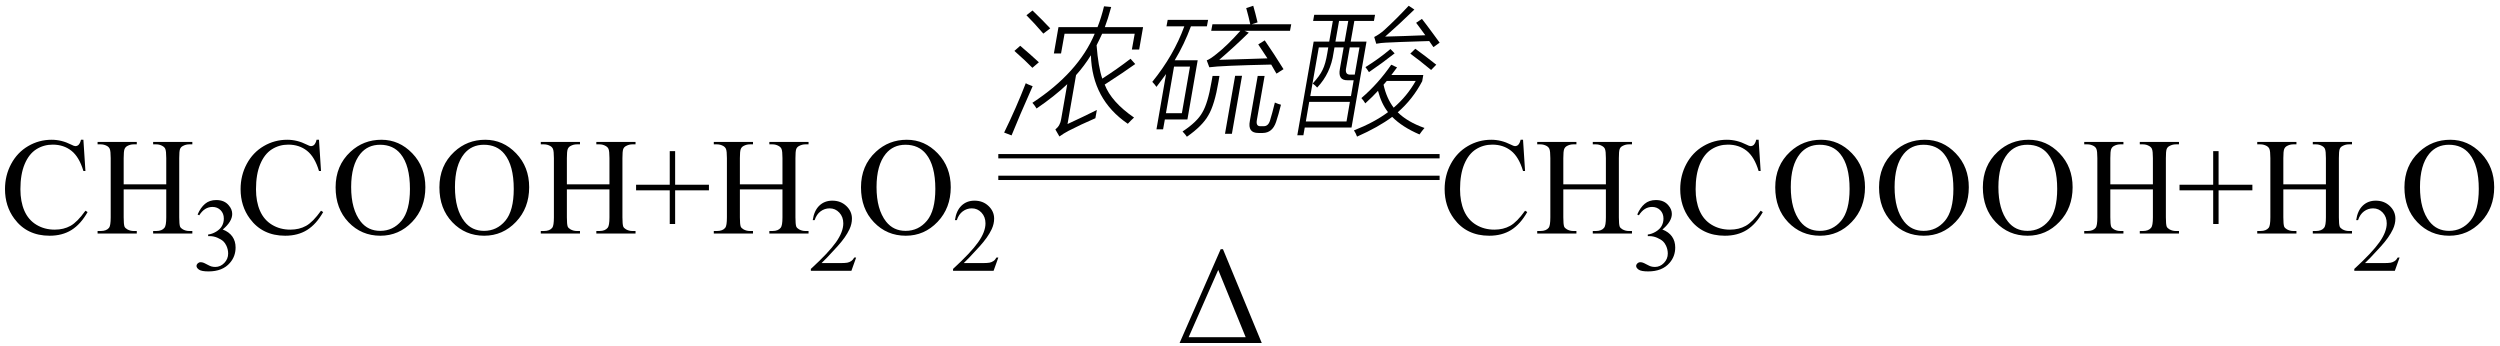 <svg xmlns="http://www.w3.org/2000/svg" xmlns:xlink="http://www.w3.org/1999/xlink" stroke-dasharray="none" shape-rendering="auto" font-family="'Dialog'" width="289" text-rendering="auto" fill-opacity="1" contentScriptType="text/ecmascript" color-interpolation="auto" color-rendering="auto" preserveAspectRatio="xMidYMid meet" font-size="12" fill="black" stroke="black" image-rendering="auto" stroke-miterlimit="10" zoomAndPan="magnify" version="1.0" stroke-linecap="square" stroke-linejoin="miter" contentStyleType="text/css" font-style="normal" height="40" stroke-width="1" stroke-dashoffset="0" font-weight="normal" stroke-opacity="1"><defs id="genericDefs"/><g><g text-rendering="optimizeLegibility" transform="translate(0,27)" color-rendering="optimizeQuality" color-interpolation="linearRGB" image-rendering="optimizeQuality"><path d="M9.641 -10.844 L9.875 -7.234 L9.641 -7.234 Q9.156 -8.859 8.258 -9.57 Q7.359 -10.281 6.094 -10.281 Q5.047 -10.281 4.195 -9.742 Q3.344 -9.203 2.852 -8.031 Q2.359 -6.859 2.359 -5.125 Q2.359 -3.688 2.82 -2.633 Q3.281 -1.578 4.211 -1.016 Q5.141 -0.453 6.328 -0.453 Q7.359 -0.453 8.148 -0.891 Q8.938 -1.328 9.875 -2.641 L10.125 -2.484 Q9.328 -1.078 8.266 -0.414 Q7.203 0.25 5.734 0.25 Q3.109 0.25 1.656 -1.719 Q0.578 -3.172 0.578 -5.141 Q0.578 -6.719 1.289 -8.047 Q2 -9.375 3.25 -10.109 Q4.5 -10.844 5.969 -10.844 Q7.125 -10.844 8.234 -10.281 Q8.562 -10.109 8.703 -10.109 Q8.922 -10.109 9.078 -10.25 Q9.281 -10.469 9.359 -10.844 L9.641 -10.844 ZM14.297 -5.688 L19.219 -5.688 L19.219 -8.719 Q19.219 -9.531 19.109 -9.781 Q19.031 -9.984 18.781 -10.125 Q18.453 -10.312 18.078 -10.312 L17.703 -10.312 L17.703 -10.594 L22.234 -10.594 L22.234 -10.312 L21.859 -10.312 Q21.484 -10.312 21.141 -10.125 Q20.891 -10 20.805 -9.75 Q20.719 -9.5 20.719 -8.719 L20.719 -1.875 Q20.719 -1.078 20.812 -0.812 Q20.891 -0.625 21.141 -0.484 Q21.484 -0.297 21.859 -0.297 L22.234 -0.297 L22.234 0 L17.703 0 L17.703 -0.297 L18.078 -0.297 Q18.719 -0.297 19.016 -0.672 Q19.219 -0.922 19.219 -1.875 L19.219 -5.109 L14.297 -5.109 L14.297 -1.875 Q14.297 -1.078 14.391 -0.812 Q14.469 -0.625 14.719 -0.484 Q15.062 -0.297 15.438 -0.297 L15.812 -0.297 L15.812 0 L11.281 0 L11.281 -0.297 L11.656 -0.297 Q12.312 -0.297 12.609 -0.672 Q12.797 -0.922 12.797 -1.875 L12.797 -8.719 Q12.797 -9.531 12.688 -9.781 Q12.609 -9.984 12.375 -10.125 Q12.031 -10.312 11.656 -10.312 L11.281 -10.312 L11.281 -10.594 L15.812 -10.594 L15.812 -10.312 L15.438 -10.312 Q15.062 -10.312 14.719 -10.125 Q14.484 -10 14.391 -9.75 Q14.297 -9.5 14.297 -8.719 L14.297 -5.688 Z" stroke="none"/></g><g text-rendering="optimizeLegibility" transform="translate(22.234,31.234)" color-rendering="optimizeQuality" color-interpolation="linearRGB" image-rendering="optimizeQuality"><path d="M0.609 -6.438 Q0.953 -7.234 1.469 -7.672 Q1.984 -8.109 2.766 -8.109 Q3.719 -8.109 4.219 -7.484 Q4.609 -7.031 4.609 -6.5 Q4.609 -5.625 3.516 -4.703 Q4.25 -4.422 4.625 -3.891 Q5 -3.359 5 -2.625 Q5 -1.594 4.344 -0.844 Q3.5 0.141 1.875 0.141 Q1.062 0.141 0.773 -0.062 Q0.484 -0.266 0.484 -0.484 Q0.484 -0.656 0.625 -0.789 Q0.766 -0.922 0.953 -0.922 Q1.109 -0.922 1.25 -0.875 Q1.359 -0.844 1.711 -0.656 Q2.062 -0.469 2.188 -0.438 Q2.406 -0.375 2.656 -0.375 Q3.25 -0.375 3.695 -0.836 Q4.141 -1.297 4.141 -1.922 Q4.141 -2.391 3.938 -2.828 Q3.781 -3.156 3.594 -3.328 Q3.344 -3.562 2.906 -3.75 Q2.469 -3.938 2.016 -3.938 L1.828 -3.938 L1.828 -4.125 Q2.281 -4.172 2.75 -4.453 Q3.219 -4.734 3.43 -5.117 Q3.641 -5.5 3.641 -5.969 Q3.641 -6.562 3.266 -6.938 Q2.891 -7.312 2.328 -7.312 Q1.406 -7.312 0.797 -6.344 L0.609 -6.438 Z" stroke="none"/></g><g text-rendering="optimizeLegibility" transform="translate(27.234,27)" color-rendering="optimizeQuality" color-interpolation="linearRGB" image-rendering="optimizeQuality"><path d="M9.641 -10.844 L9.875 -7.234 L9.641 -7.234 Q9.156 -8.859 8.258 -9.57 Q7.359 -10.281 6.094 -10.281 Q5.047 -10.281 4.195 -9.742 Q3.344 -9.203 2.852 -8.031 Q2.359 -6.859 2.359 -5.125 Q2.359 -3.688 2.82 -2.633 Q3.281 -1.578 4.211 -1.016 Q5.141 -0.453 6.328 -0.453 Q7.359 -0.453 8.148 -0.891 Q8.938 -1.328 9.875 -2.641 L10.125 -2.484 Q9.328 -1.078 8.266 -0.414 Q7.203 0.25 5.734 0.25 Q3.109 0.25 1.656 -1.719 Q0.578 -3.172 0.578 -5.141 Q0.578 -6.719 1.289 -8.047 Q2 -9.375 3.25 -10.109 Q4.5 -10.844 5.969 -10.844 Q7.125 -10.844 8.234 -10.281 Q8.562 -10.109 8.703 -10.109 Q8.922 -10.109 9.078 -10.25 Q9.281 -10.469 9.359 -10.844 L9.641 -10.844 ZM16.859 -10.844 Q18.922 -10.844 20.43 -9.273 Q21.938 -7.703 21.938 -5.359 Q21.938 -2.953 20.414 -1.352 Q18.891 0.25 16.734 0.25 Q14.547 0.25 13.055 -1.312 Q11.562 -2.875 11.562 -5.344 Q11.562 -7.859 13.281 -9.453 Q14.781 -10.844 16.859 -10.844 ZM16.703 -10.266 Q15.281 -10.266 14.422 -9.219 Q13.359 -7.906 13.359 -5.375 Q13.359 -2.781 14.469 -1.375 Q15.312 -0.312 16.719 -0.312 Q18.203 -0.312 19.18 -1.477 Q20.156 -2.641 20.156 -5.156 Q20.156 -7.875 19.078 -9.203 Q18.219 -10.266 16.703 -10.266 ZM28.859 -10.844 Q30.922 -10.844 32.43 -9.273 Q33.938 -7.703 33.938 -5.359 Q33.938 -2.953 32.414 -1.352 Q30.891 0.25 28.734 0.25 Q26.547 0.25 25.055 -1.312 Q23.562 -2.875 23.562 -5.344 Q23.562 -7.859 25.281 -9.453 Q26.781 -10.844 28.859 -10.844 ZM28.703 -10.266 Q27.281 -10.266 26.422 -9.219 Q25.359 -7.906 25.359 -5.375 Q25.359 -2.781 26.469 -1.375 Q27.312 -0.312 28.719 -0.312 Q30.203 -0.312 31.18 -1.477 Q32.156 -2.641 32.156 -5.156 Q32.156 -7.875 31.078 -9.203 Q30.219 -10.266 28.703 -10.266 ZM38.297 -5.688 L43.219 -5.688 L43.219 -8.719 Q43.219 -9.531 43.109 -9.781 Q43.031 -9.984 42.781 -10.125 Q42.453 -10.312 42.078 -10.312 L41.703 -10.312 L41.703 -10.594 L46.234 -10.594 L46.234 -10.312 L45.859 -10.312 Q45.484 -10.312 45.141 -10.125 Q44.891 -10 44.805 -9.75 Q44.719 -9.5 44.719 -8.719 L44.719 -1.875 Q44.719 -1.078 44.812 -0.812 Q44.891 -0.625 45.141 -0.484 Q45.484 -0.297 45.859 -0.297 L46.234 -0.297 L46.234 0 L41.703 0 L41.703 -0.297 L42.078 -0.297 Q42.719 -0.297 43.016 -0.672 Q43.219 -0.922 43.219 -1.875 L43.219 -5.109 L38.297 -5.109 L38.297 -1.875 Q38.297 -1.078 38.391 -0.812 Q38.469 -0.625 38.719 -0.484 Q39.062 -0.297 39.438 -0.297 L39.812 -0.297 L39.812 0 L35.281 0 L35.281 -0.297 L35.656 -0.297 Q36.312 -0.297 36.609 -0.672 Q36.797 -0.922 36.797 -1.875 L36.797 -8.719 Q36.797 -9.531 36.688 -9.781 Q36.609 -9.984 36.375 -10.125 Q36.031 -10.312 35.656 -10.312 L35.281 -10.312 L35.281 -10.594 L39.812 -10.594 L39.812 -10.312 L39.438 -10.312 Q39.062 -10.312 38.719 -10.125 Q38.484 -10 38.391 -9.75 Q38.297 -9.5 38.297 -8.719 L38.297 -5.688 ZM50.188 -1.109 L50.188 -5 L46.297 -5 L46.297 -5.641 L50.188 -5.641 L50.188 -9.531 L50.812 -9.531 L50.812 -5.641 L54.719 -5.641 L54.719 -5 L50.812 -5 L50.812 -1.109 L50.188 -1.109 ZM58.297 -5.688 L63.219 -5.688 L63.219 -8.719 Q63.219 -9.531 63.109 -9.781 Q63.031 -9.984 62.781 -10.125 Q62.453 -10.312 62.078 -10.312 L61.703 -10.312 L61.703 -10.594 L66.234 -10.594 L66.234 -10.312 L65.859 -10.312 Q65.484 -10.312 65.141 -10.125 Q64.891 -10 64.805 -9.75 Q64.719 -9.5 64.719 -8.719 L64.719 -1.875 Q64.719 -1.078 64.812 -0.812 Q64.891 -0.625 65.141 -0.484 Q65.484 -0.297 65.859 -0.297 L66.234 -0.297 L66.234 0 L61.703 0 L61.703 -0.297 L62.078 -0.297 Q62.719 -0.297 63.016 -0.672 Q63.219 -0.922 63.219 -1.875 L63.219 -5.109 L58.297 -5.109 L58.297 -1.875 Q58.297 -1.078 58.391 -0.812 Q58.469 -0.625 58.719 -0.484 Q59.062 -0.297 59.438 -0.297 L59.812 -0.297 L59.812 0 L55.281 0 L55.281 -0.297 L55.656 -0.297 Q56.312 -0.297 56.609 -0.672 Q56.797 -0.922 56.797 -1.875 L56.797 -8.719 Q56.797 -9.531 56.688 -9.781 Q56.609 -9.984 56.375 -10.125 Q56.031 -10.312 55.656 -10.312 L55.281 -10.312 L55.281 -10.594 L59.812 -10.594 L59.812 -10.312 L59.438 -10.312 Q59.062 -10.312 58.719 -10.125 Q58.484 -10 58.391 -9.75 Q58.297 -9.5 58.297 -8.719 L58.297 -5.688 Z" stroke="none"/></g><g text-rendering="optimizeLegibility" transform="translate(93.469,31.305)" color-rendering="optimizeQuality" color-interpolation="linearRGB" image-rendering="optimizeQuality"><path d="M5.5 -1.531 L4.953 0 L0.266 0 L0.266 -0.219 Q2.328 -2.109 3.172 -3.305 Q4.016 -4.5 4.016 -5.484 Q4.016 -6.234 3.555 -6.727 Q3.094 -7.219 2.438 -7.219 Q1.859 -7.219 1.391 -6.875 Q0.922 -6.531 0.703 -5.859 L0.484 -5.859 Q0.641 -6.953 1.242 -7.531 Q1.844 -8.109 2.75 -8.109 Q3.719 -8.109 4.367 -7.492 Q5.016 -6.875 5.016 -6.031 Q5.016 -5.422 4.734 -4.812 Q4.297 -3.875 3.328 -2.812 Q1.875 -1.219 1.5 -0.891 L3.578 -0.891 Q4.219 -0.891 4.469 -0.938 Q4.719 -0.984 4.93 -1.125 Q5.141 -1.266 5.281 -1.531 L5.5 -1.531 Z" stroke="none"/></g><g text-rendering="optimizeLegibility" transform="translate(98.969,27)" color-rendering="optimizeQuality" color-interpolation="linearRGB" image-rendering="optimizeQuality"><path d="M5.859 -10.844 Q7.922 -10.844 9.43 -9.273 Q10.938 -7.703 10.938 -5.359 Q10.938 -2.953 9.414 -1.352 Q7.891 0.25 5.734 0.25 Q3.547 0.25 2.055 -1.312 Q0.562 -2.875 0.562 -5.344 Q0.562 -7.859 2.281 -9.453 Q3.781 -10.844 5.859 -10.844 ZM5.703 -10.266 Q4.281 -10.266 3.422 -9.219 Q2.359 -7.906 2.359 -5.375 Q2.359 -2.781 3.469 -1.375 Q4.312 -0.312 5.719 -0.312 Q7.203 -0.312 8.18 -1.477 Q9.156 -2.641 9.156 -5.156 Q9.156 -7.875 8.078 -9.203 Q7.219 -10.266 5.703 -10.266 Z" stroke="none"/></g><g text-rendering="optimizeLegibility" transform="translate(109.906,31.305)" color-rendering="optimizeQuality" color-interpolation="linearRGB" image-rendering="optimizeQuality"><path d="M5.5 -1.531 L4.953 0 L0.266 0 L0.266 -0.219 Q2.328 -2.109 3.172 -3.305 Q4.016 -4.5 4.016 -5.484 Q4.016 -6.234 3.555 -6.727 Q3.094 -7.219 2.438 -7.219 Q1.859 -7.219 1.391 -6.875 Q0.922 -6.531 0.703 -5.859 L0.484 -5.859 Q0.641 -6.953 1.242 -7.531 Q1.844 -8.109 2.75 -8.109 Q3.719 -8.109 4.367 -7.492 Q5.016 -6.875 5.016 -6.031 Q5.016 -5.422 4.734 -4.812 Q4.297 -3.875 3.328 -2.812 Q1.875 -1.219 1.5 -0.891 L3.578 -0.891 Q4.219 -0.891 4.469 -0.938 Q4.719 -0.984 4.93 -1.125 Q5.141 -1.266 5.281 -1.531 L5.5 -1.531 Z" stroke="none"/></g><g text-rendering="optimizeLegibility" transform="translate(115.406,13.855)" color-rendering="optimizeQuality" color-interpolation="linearRGB" image-rendering="optimizeQuality"><path d="M11.391 -1.141 Q11.359 -1 11.312 -0.703 Q11.25 -0.375 11.219 -0.188 Q9.516 0.547 8.094 1.281 Q7.562 1.562 7.062 1.922 L6.594 1.109 Q7.156 0.672 7.266 -0.094 L7.969 -4.125 Q6.484 -2.719 4.422 -1.312 Q4.219 -1.656 3.938 -1.969 Q9.25 -5.453 11.141 -9.953 L7.656 -9.953 L7.25 -7.672 L6.422 -7.672 L6.953 -10.719 L11.469 -10.719 Q11.906 -11.828 12.219 -13.125 L13.047 -13.047 Q12.656 -11.609 12.312 -10.719 L16.734 -10.719 L16.281 -8.125 L15.438 -8.125 L15.766 -9.953 L12 -9.953 Q11.734 -9.359 11.359 -8.625 Q11.547 -6.156 12.016 -4.766 Q13.766 -5.891 15.281 -7.062 L15.828 -6.453 Q14.547 -5.531 12.297 -4.078 Q13.062 -2.078 15.688 -0.266 Q15.344 0.047 14.969 0.453 Q10.844 -2.359 10.703 -7.469 Q9.938 -6.234 8.984 -5.172 L8 0.484 Q9.859 -0.375 11.391 -1.141 ZM1.531 1.797 L0.672 1.469 Q2.078 -1.406 3.172 -4.234 Q3.344 -4.125 3.844 -3.938 Q3.938 -3.906 3.969 -3.891 Q2.406 -0.375 1.531 1.797 ZM5.203 -9.969 Q4.172 -11.172 3.25 -12.094 L3.953 -12.641 Q5.062 -11.578 6 -10.578 L5.203 -9.969 ZM3.938 -6.016 Q3.219 -6.766 1.859 -7.969 L2.531 -8.562 Q3.656 -7.609 4.688 -6.656 L3.938 -6.016 Z" stroke="none"/></g><g text-rendering="optimizeLegibility" transform="translate(132.141,13.855)" color-rendering="optimizeQuality" color-interpolation="linearRGB" image-rendering="optimizeQuality"><path d="M2.844 -11.562 L7.516 -11.562 L7.375 -10.812 L5.531 -10.812 Q4.75 -8.703 3.656 -6.891 L6.312 -6.891 L5.125 -0.047 L2.516 -0.047 L2.312 1.094 L1.547 1.094 L2.656 -5.297 Q2.125 -4.562 1.547 -3.812 Q1.312 -4.141 1.062 -4.391 Q3.547 -7.453 4.766 -10.812 L2.703 -10.812 L2.844 -11.562 ZM11.922 -12.922 L12.734 -13.188 Q13 -12.266 13.234 -11.266 L12.547 -11.047 L17.125 -11.047 L16.984 -10.297 L11.719 -10.297 L12.219 -10.078 Q10.547 -8.438 8.797 -6.938 Q9.781 -6.953 11.938 -7.031 Q13.609 -7.078 14.375 -7.109 Q13.781 -8.031 13.312 -8.719 L14.062 -9.188 Q15.109 -7.672 16.234 -5.859 L15.422 -5.344 Q15.375 -5.422 15.281 -5.578 Q14.984 -6.109 14.812 -6.391 Q8.953 -6.266 7.656 -6.078 L7.359 -6.875 Q7.766 -7.031 8.5 -7.625 Q9.734 -8.594 11.25 -10.297 L7.875 -10.297 L8.016 -11.047 L12.391 -11.047 Q12.219 -11.859 11.922 -12.922 ZM3.578 -6.156 L2.641 -0.766 L4.484 -0.766 L5.422 -6.156 L3.578 -6.156 ZM13.25 -5.078 L14.047 -5.078 L13.156 0 Q13.016 0.75 13.562 0.734 L13.922 0.734 Q14.469 0.75 14.672 0.078 Q14.922 -0.719 15.234 -2 Q15.625 -1.828 15.938 -1.75 Q15.656 -0.594 15.375 0.234 Q14.953 1.5 13.844 1.516 L13.344 1.516 Q12.062 1.531 12.344 0.109 L13.25 -5.078 ZM8.031 -5.078 L8.828 -5.078 L8.719 -4.422 Q8.266 -1.734 7.547 -0.531 Q6.859 0.703 5.062 1.953 Q4.891 1.688 4.562 1.344 Q6.25 0.234 6.844 -0.844 Q7.484 -1.906 7.906 -4.375 L8.031 -5.078 ZM10.641 -5.094 L11.438 -5.094 L10.266 1.609 L9.469 1.609 L10.641 -5.094 Z" stroke="none"/></g><g text-rendering="optimizeLegibility" transform="translate(149.266,13.855)" color-rendering="optimizeQuality" color-interpolation="linearRGB" image-rendering="optimizeQuality"><path d="M2.594 -9.047 L4.391 -9.047 L4.812 -11.438 L2.531 -11.438 L2.656 -12.141 L9.688 -12.141 L9.562 -11.438 L7.297 -11.438 L6.875 -9.047 L8.703 -9.047 L6.969 0.891 L1.562 0.891 L1.406 1.781 L0.703 1.781 L2.594 -9.047 ZM8.562 -1.906 Q8.359 -2.25 8.109 -2.516 Q10.062 -4.188 11.562 -6.375 L12.234 -6.062 Q12.109 -5.891 11.859 -5.562 Q11.688 -5.312 11.578 -5.188 L15.266 -5.188 L15.141 -4.469 Q14.047 -2.375 12.312 -0.875 Q13.422 0.234 15.406 0.938 Q15.094 1.297 14.828 1.688 Q12.828 0.828 11.672 -0.344 Q10.078 0.844 7.609 1.938 Q7.469 1.547 7.25 1.219 Q9.594 0.297 11.188 -0.891 Q10.422 -1.859 10.031 -3.359 Q9.469 -2.734 8.562 -1.906 ZM3.188 -8.375 L2.203 -2.75 L6.906 -2.75 L7.219 -4.578 L6.5 -4.578 Q5.375 -4.562 5.625 -5.891 L6.062 -8.375 L5 -8.375 L4.891 -7.75 Q4.562 -5.375 3 -3.734 Q2.828 -3.938 2.484 -4.203 Q3.297 -5.078 3.625 -5.781 Q3.969 -6.469 4.172 -7.719 L4.281 -8.375 L3.188 -8.375 ZM2.078 -2.078 L1.688 0.188 L6.391 0.188 L6.781 -2.078 L2.078 -2.078 ZM10.859 -9.625 Q12.812 -9.672 15.5 -9.781 Q15.25 -10.141 14.766 -10.781 Q14.531 -11.078 14.438 -11.219 L15.109 -11.672 Q15.531 -11.141 16.438 -9.906 Q16.906 -9.25 17.156 -8.922 L16.438 -8.406 Q16.281 -8.656 15.953 -9.109 Q15.594 -9.094 14.953 -9.078 Q12.344 -9 10.891 -8.922 Q10.406 -8.906 9.828 -8.797 L9.594 -9.578 Q10.203 -9.891 10.734 -10.359 Q12.141 -11.641 13.578 -13.188 L14.234 -12.75 Q12.453 -11.016 10.859 -9.625 ZM14.391 -4.5 L11.047 -4.5 L10.672 -4.062 Q11.016 -2.5 11.844 -1.406 Q13.391 -2.734 14.391 -4.5 ZM7.891 -8.375 L6.766 -8.375 L6.359 -6.062 Q6.156 -5.172 6.875 -5.234 L7.344 -5.234 L7.891 -8.375 ZM5.531 -11.438 L5.109 -9.047 L6.172 -9.047 L6.594 -11.438 L5.531 -11.438 ZM16.172 -5.766 Q14.812 -6.891 13.766 -7.656 L14.344 -8.219 Q15.469 -7.406 16.766 -6.375 L16.172 -5.766 ZM11.469 -8.188 L11.953 -7.688 Q10.484 -6.531 8.984 -5.516 Q8.797 -5.828 8.578 -6.094 Q10.188 -7.094 11.469 -8.188 Z" stroke="none"/></g><g text-rendering="optimizeLegibility" transform="translate(116.177,15.715) matrix(8.224,0,0,1,0,0)" color-rendering="optimizeQuality" color-interpolation="linearRGB" image-rendering="optimizeQuality"><path d="M6.109 2.594 L-0.094 2.594 L-0.094 2.094 L6.109 2.094 L6.109 2.594 Z" stroke="none"/></g><g text-rendering="optimizeLegibility" transform="translate(116.177,18.215) matrix(8.224,0,0,1,0,0)" color-rendering="optimizeQuality" color-interpolation="linearRGB" image-rendering="optimizeQuality"><path d="M6.109 2.594 L-0.094 2.594 L-0.094 2.094 L6.109 2.094 L6.109 2.594 Z" stroke="none"/></g><g text-rendering="optimizeLegibility" transform="translate(135.969,39.652)" color-rendering="optimizeQuality" color-interpolation="linearRGB" image-rendering="optimizeQuality"><path d="M0.391 0 L5.141 -10.844 L5.406 -10.844 L9.891 0 L0.391 0 ZM8.031 -0.672 L4.859 -8.453 L1.438 -0.672 L8.031 -0.672 Z" stroke="none"/></g><g text-rendering="optimizeLegibility" transform="translate(166.422,27)" color-rendering="optimizeQuality" color-interpolation="linearRGB" image-rendering="optimizeQuality"><path d="M9.641 -10.844 L9.875 -7.234 L9.641 -7.234 Q9.156 -8.859 8.258 -9.57 Q7.359 -10.281 6.094 -10.281 Q5.047 -10.281 4.195 -9.742 Q3.344 -9.203 2.852 -8.031 Q2.359 -6.859 2.359 -5.125 Q2.359 -3.688 2.82 -2.633 Q3.281 -1.578 4.211 -1.016 Q5.141 -0.453 6.328 -0.453 Q7.359 -0.453 8.148 -0.891 Q8.938 -1.328 9.875 -2.641 L10.125 -2.484 Q9.328 -1.078 8.266 -0.414 Q7.203 0.25 5.734 0.25 Q3.109 0.25 1.656 -1.719 Q0.578 -3.172 0.578 -5.141 Q0.578 -6.719 1.289 -8.047 Q2 -9.375 3.25 -10.109 Q4.5 -10.844 5.969 -10.844 Q7.125 -10.844 8.234 -10.281 Q8.562 -10.109 8.703 -10.109 Q8.922 -10.109 9.078 -10.25 Q9.281 -10.469 9.359 -10.844 L9.641 -10.844 ZM14.297 -5.688 L19.219 -5.688 L19.219 -8.719 Q19.219 -9.531 19.109 -9.781 Q19.031 -9.984 18.781 -10.125 Q18.453 -10.312 18.078 -10.312 L17.703 -10.312 L17.703 -10.594 L22.234 -10.594 L22.234 -10.312 L21.859 -10.312 Q21.484 -10.312 21.141 -10.125 Q20.891 -10 20.805 -9.75 Q20.719 -9.5 20.719 -8.719 L20.719 -1.875 Q20.719 -1.078 20.812 -0.812 Q20.891 -0.625 21.141 -0.484 Q21.484 -0.297 21.859 -0.297 L22.234 -0.297 L22.234 0 L17.703 0 L17.703 -0.297 L18.078 -0.297 Q18.719 -0.297 19.016 -0.672 Q19.219 -0.922 19.219 -1.875 L19.219 -5.109 L14.297 -5.109 L14.297 -1.875 Q14.297 -1.078 14.391 -0.812 Q14.469 -0.625 14.719 -0.484 Q15.062 -0.297 15.438 -0.297 L15.812 -0.297 L15.812 0 L11.281 0 L11.281 -0.297 L11.656 -0.297 Q12.312 -0.297 12.609 -0.672 Q12.797 -0.922 12.797 -1.875 L12.797 -8.719 Q12.797 -9.531 12.688 -9.781 Q12.609 -9.984 12.375 -10.125 Q12.031 -10.312 11.656 -10.312 L11.281 -10.312 L11.281 -10.594 L15.812 -10.594 L15.812 -10.312 L15.438 -10.312 Q15.062 -10.312 14.719 -10.125 Q14.484 -10 14.391 -9.75 Q14.297 -9.5 14.297 -8.719 L14.297 -5.688 Z" stroke="none"/></g><g text-rendering="optimizeLegibility" transform="translate(188.656,31.234)" color-rendering="optimizeQuality" color-interpolation="linearRGB" image-rendering="optimizeQuality"><path d="M0.609 -6.438 Q0.953 -7.234 1.469 -7.672 Q1.984 -8.109 2.766 -8.109 Q3.719 -8.109 4.219 -7.484 Q4.609 -7.031 4.609 -6.5 Q4.609 -5.625 3.516 -4.703 Q4.25 -4.422 4.625 -3.891 Q5 -3.359 5 -2.625 Q5 -1.594 4.344 -0.844 Q3.5 0.141 1.875 0.141 Q1.062 0.141 0.773 -0.062 Q0.484 -0.266 0.484 -0.484 Q0.484 -0.656 0.625 -0.789 Q0.766 -0.922 0.953 -0.922 Q1.109 -0.922 1.25 -0.875 Q1.359 -0.844 1.711 -0.656 Q2.062 -0.469 2.188 -0.438 Q2.406 -0.375 2.656 -0.375 Q3.25 -0.375 3.695 -0.836 Q4.141 -1.297 4.141 -1.922 Q4.141 -2.391 3.938 -2.828 Q3.781 -3.156 3.594 -3.328 Q3.344 -3.562 2.906 -3.75 Q2.469 -3.938 2.016 -3.938 L1.828 -3.938 L1.828 -4.125 Q2.281 -4.172 2.75 -4.453 Q3.219 -4.734 3.43 -5.117 Q3.641 -5.5 3.641 -5.969 Q3.641 -6.562 3.266 -6.938 Q2.891 -7.312 2.328 -7.312 Q1.406 -7.312 0.797 -6.344 L0.609 -6.438 Z" stroke="none"/></g><g text-rendering="optimizeLegibility" transform="translate(193.656,27)" color-rendering="optimizeQuality" color-interpolation="linearRGB" image-rendering="optimizeQuality"><path d="M9.641 -10.844 L9.875 -7.234 L9.641 -7.234 Q9.156 -8.859 8.258 -9.57 Q7.359 -10.281 6.094 -10.281 Q5.047 -10.281 4.195 -9.742 Q3.344 -9.203 2.852 -8.031 Q2.359 -6.859 2.359 -5.125 Q2.359 -3.688 2.82 -2.633 Q3.281 -1.578 4.211 -1.016 Q5.141 -0.453 6.328 -0.453 Q7.359 -0.453 8.148 -0.891 Q8.938 -1.328 9.875 -2.641 L10.125 -2.484 Q9.328 -1.078 8.266 -0.414 Q7.203 0.25 5.734 0.25 Q3.109 0.25 1.656 -1.719 Q0.578 -3.172 0.578 -5.141 Q0.578 -6.719 1.289 -8.047 Q2 -9.375 3.25 -10.109 Q4.5 -10.844 5.969 -10.844 Q7.125 -10.844 8.234 -10.281 Q8.562 -10.109 8.703 -10.109 Q8.922 -10.109 9.078 -10.25 Q9.281 -10.469 9.359 -10.844 L9.641 -10.844 ZM16.859 -10.844 Q18.922 -10.844 20.43 -9.273 Q21.938 -7.703 21.938 -5.359 Q21.938 -2.953 20.414 -1.352 Q18.891 0.25 16.734 0.25 Q14.547 0.25 13.055 -1.312 Q11.562 -2.875 11.562 -5.344 Q11.562 -7.859 13.281 -9.453 Q14.781 -10.844 16.859 -10.844 ZM16.703 -10.266 Q15.281 -10.266 14.422 -9.219 Q13.359 -7.906 13.359 -5.375 Q13.359 -2.781 14.469 -1.375 Q15.312 -0.312 16.719 -0.312 Q18.203 -0.312 19.18 -1.477 Q20.156 -2.641 20.156 -5.156 Q20.156 -7.875 19.078 -9.203 Q18.219 -10.266 16.703 -10.266 ZM28.859 -10.844 Q30.922 -10.844 32.43 -9.273 Q33.938 -7.703 33.938 -5.359 Q33.938 -2.953 32.414 -1.352 Q30.891 0.25 28.734 0.25 Q26.547 0.25 25.055 -1.312 Q23.562 -2.875 23.562 -5.344 Q23.562 -7.859 25.281 -9.453 Q26.781 -10.844 28.859 -10.844 ZM28.703 -10.266 Q27.281 -10.266 26.422 -9.219 Q25.359 -7.906 25.359 -5.375 Q25.359 -2.781 26.469 -1.375 Q27.312 -0.312 28.719 -0.312 Q30.203 -0.312 31.18 -1.477 Q32.156 -2.641 32.156 -5.156 Q32.156 -7.875 31.078 -9.203 Q30.219 -10.266 28.703 -10.266 ZM40.859 -10.844 Q42.922 -10.844 44.43 -9.273 Q45.938 -7.703 45.938 -5.359 Q45.938 -2.953 44.414 -1.352 Q42.891 0.25 40.734 0.25 Q38.547 0.25 37.055 -1.312 Q35.562 -2.875 35.562 -5.344 Q35.562 -7.859 37.281 -9.453 Q38.781 -10.844 40.859 -10.844 ZM40.703 -10.266 Q39.281 -10.266 38.422 -9.219 Q37.359 -7.906 37.359 -5.375 Q37.359 -2.781 38.469 -1.375 Q39.312 -0.312 40.719 -0.312 Q42.203 -0.312 43.18 -1.477 Q44.156 -2.641 44.156 -5.156 Q44.156 -7.875 43.078 -9.203 Q42.219 -10.266 40.703 -10.266 ZM50.297 -5.688 L55.219 -5.688 L55.219 -8.719 Q55.219 -9.531 55.109 -9.781 Q55.031 -9.984 54.781 -10.125 Q54.453 -10.312 54.078 -10.312 L53.703 -10.312 L53.703 -10.594 L58.234 -10.594 L58.234 -10.312 L57.859 -10.312 Q57.484 -10.312 57.141 -10.125 Q56.891 -10 56.805 -9.75 Q56.719 -9.5 56.719 -8.719 L56.719 -1.875 Q56.719 -1.078 56.812 -0.812 Q56.891 -0.625 57.141 -0.484 Q57.484 -0.297 57.859 -0.297 L58.234 -0.297 L58.234 0 L53.703 0 L53.703 -0.297 L54.078 -0.297 Q54.719 -0.297 55.016 -0.672 Q55.219 -0.922 55.219 -1.875 L55.219 -5.109 L50.297 -5.109 L50.297 -1.875 Q50.297 -1.078 50.391 -0.812 Q50.469 -0.625 50.719 -0.484 Q51.062 -0.297 51.438 -0.297 L51.812 -0.297 L51.812 0 L47.281 0 L47.281 -0.297 L47.656 -0.297 Q48.312 -0.297 48.609 -0.672 Q48.797 -0.922 48.797 -1.875 L48.797 -8.719 Q48.797 -9.531 48.688 -9.781 Q48.609 -9.984 48.375 -10.125 Q48.031 -10.312 47.656 -10.312 L47.281 -10.312 L47.281 -10.594 L51.812 -10.594 L51.812 -10.312 L51.438 -10.312 Q51.062 -10.312 50.719 -10.125 Q50.484 -10 50.391 -9.75 Q50.297 -9.5 50.297 -8.719 L50.297 -5.688 ZM62.188 -1.109 L62.188 -5 L58.297 -5 L58.297 -5.641 L62.188 -5.641 L62.188 -9.531 L62.812 -9.531 L62.812 -5.641 L66.719 -5.641 L66.719 -5 L62.812 -5 L62.812 -1.109 L62.188 -1.109 ZM70.297 -5.688 L75.219 -5.688 L75.219 -8.719 Q75.219 -9.531 75.109 -9.781 Q75.031 -9.984 74.781 -10.125 Q74.453 -10.312 74.078 -10.312 L73.703 -10.312 L73.703 -10.594 L78.234 -10.594 L78.234 -10.312 L77.859 -10.312 Q77.484 -10.312 77.141 -10.125 Q76.891 -10 76.805 -9.75 Q76.719 -9.5 76.719 -8.719 L76.719 -1.875 Q76.719 -1.078 76.812 -0.812 Q76.891 -0.625 77.141 -0.484 Q77.484 -0.297 77.859 -0.297 L78.234 -0.297 L78.234 0 L73.703 0 L73.703 -0.297 L74.078 -0.297 Q74.719 -0.297 75.016 -0.672 Q75.219 -0.922 75.219 -1.875 L75.219 -5.109 L70.297 -5.109 L70.297 -1.875 Q70.297 -1.078 70.391 -0.812 Q70.469 -0.625 70.719 -0.484 Q71.062 -0.297 71.438 -0.297 L71.812 -0.297 L71.812 0 L67.281 0 L67.281 -0.297 L67.656 -0.297 Q68.312 -0.297 68.609 -0.672 Q68.797 -0.922 68.797 -1.875 L68.797 -8.719 Q68.797 -9.531 68.688 -9.781 Q68.609 -9.984 68.375 -10.125 Q68.031 -10.312 67.656 -10.312 L67.281 -10.312 L67.281 -10.594 L71.812 -10.594 L71.812 -10.312 L71.438 -10.312 Q71.062 -10.312 70.719 -10.125 Q70.484 -10 70.391 -9.75 Q70.297 -9.5 70.297 -8.719 L70.297 -5.688 Z" stroke="none"/></g><g text-rendering="optimizeLegibility" transform="translate(271.891,31.305)" color-rendering="optimizeQuality" color-interpolation="linearRGB" image-rendering="optimizeQuality"><path d="M5.5 -1.531 L4.953 0 L0.266 0 L0.266 -0.219 Q2.328 -2.109 3.172 -3.305 Q4.016 -4.5 4.016 -5.484 Q4.016 -6.234 3.555 -6.727 Q3.094 -7.219 2.438 -7.219 Q1.859 -7.219 1.391 -6.875 Q0.922 -6.531 0.703 -5.859 L0.484 -5.859 Q0.641 -6.953 1.242 -7.531 Q1.844 -8.109 2.75 -8.109 Q3.719 -8.109 4.367 -7.492 Q5.016 -6.875 5.016 -6.031 Q5.016 -5.422 4.734 -4.812 Q4.297 -3.875 3.328 -2.812 Q1.875 -1.219 1.5 -0.891 L3.578 -0.891 Q4.219 -0.891 4.469 -0.938 Q4.719 -0.984 4.93 -1.125 Q5.141 -1.266 5.281 -1.531 L5.5 -1.531 Z" stroke="none"/></g><g text-rendering="optimizeLegibility" transform="translate(277.391,27)" color-rendering="optimizeQuality" color-interpolation="linearRGB" image-rendering="optimizeQuality"><path d="M5.859 -10.844 Q7.922 -10.844 9.43 -9.273 Q10.938 -7.703 10.938 -5.359 Q10.938 -2.953 9.414 -1.352 Q7.891 0.25 5.734 0.25 Q3.547 0.25 2.055 -1.312 Q0.562 -2.875 0.562 -5.344 Q0.562 -7.859 2.281 -9.453 Q3.781 -10.844 5.859 -10.844 ZM5.703 -10.266 Q4.281 -10.266 3.422 -9.219 Q2.359 -7.906 2.359 -5.375 Q2.359 -2.781 3.469 -1.375 Q4.312 -0.312 5.719 -0.312 Q7.203 -0.312 8.18 -1.477 Q9.156 -2.641 9.156 -5.156 Q9.156 -7.875 8.078 -9.203 Q7.219 -10.266 5.703 -10.266 Z" stroke="none"/></g></g></svg>